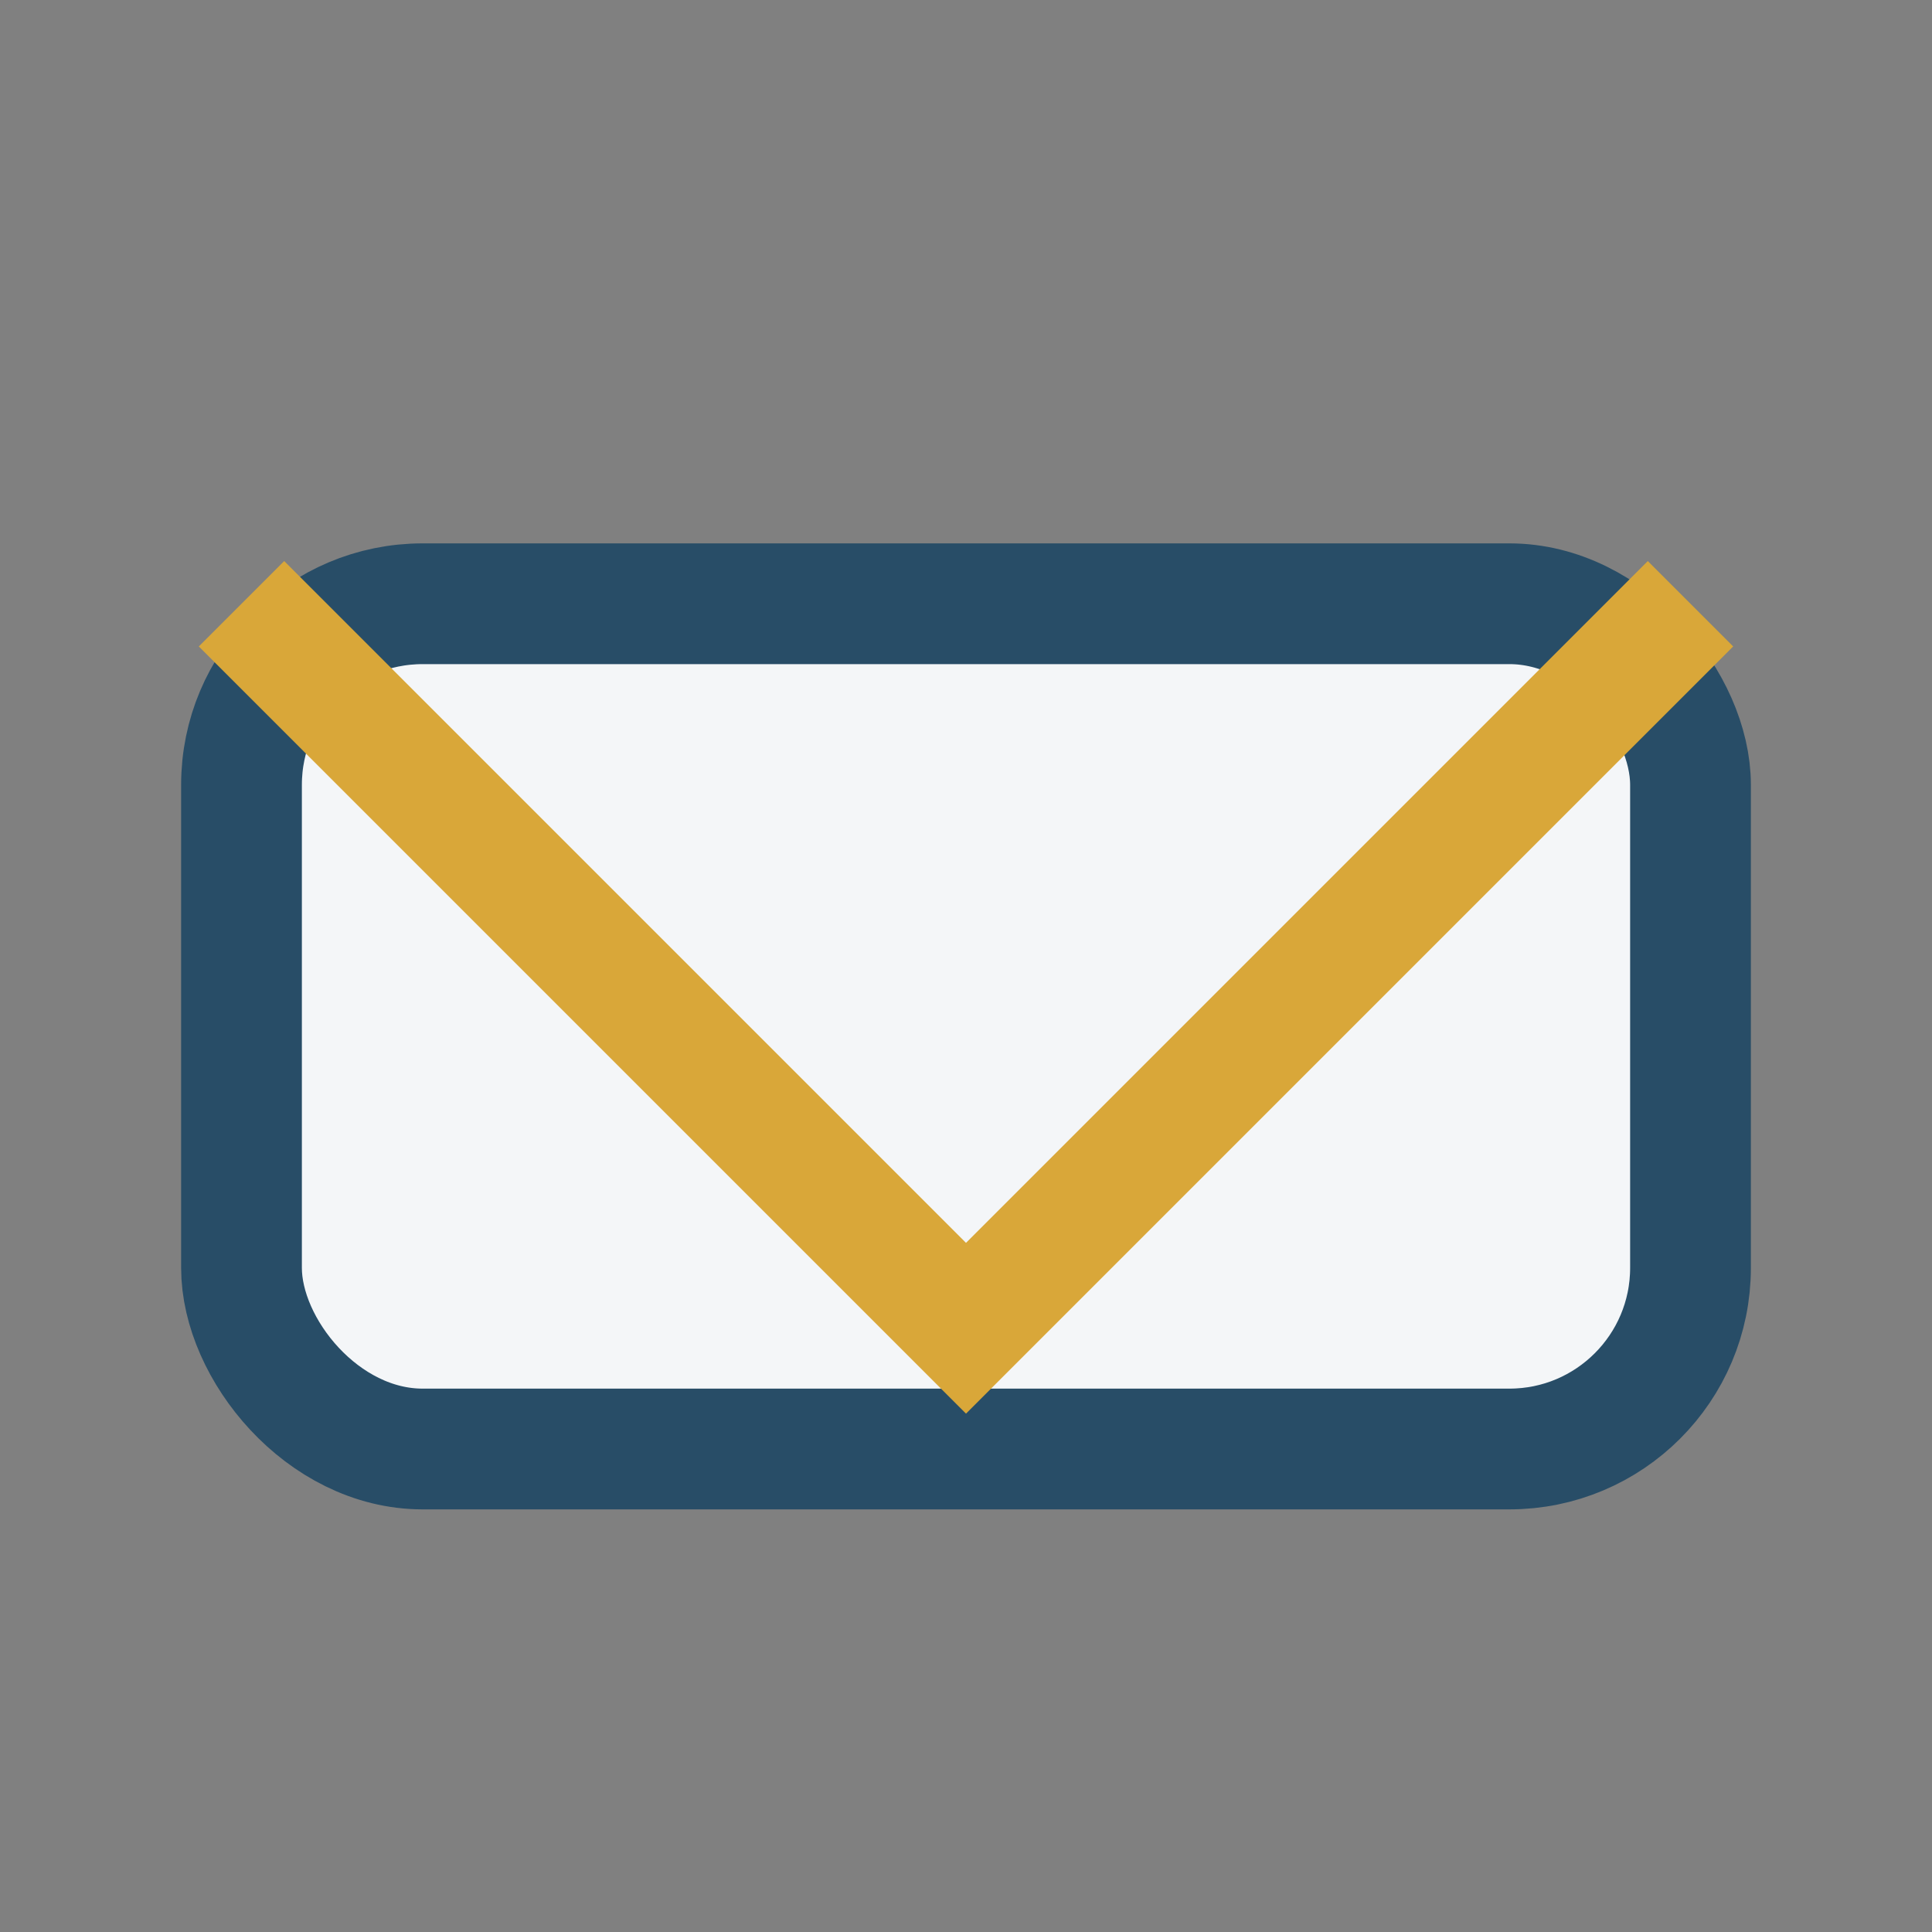 <?xml version="1.0" encoding="UTF-8"?>
<svg xmlns="http://www.w3.org/2000/svg" width="32" height="32" viewBox="0 0 32 32"><rect x="0" y="0" width="32" height="32" fill="#808080" stroke="none"/><rect x="4" y="10" width="24" height="14" rx="3" fill="#F4F6F8" stroke="#284D67" stroke-width="2"/><polyline points="4,10 16,22 28,10" fill="none" stroke="#D9A739" stroke-width="2"/></svg>
